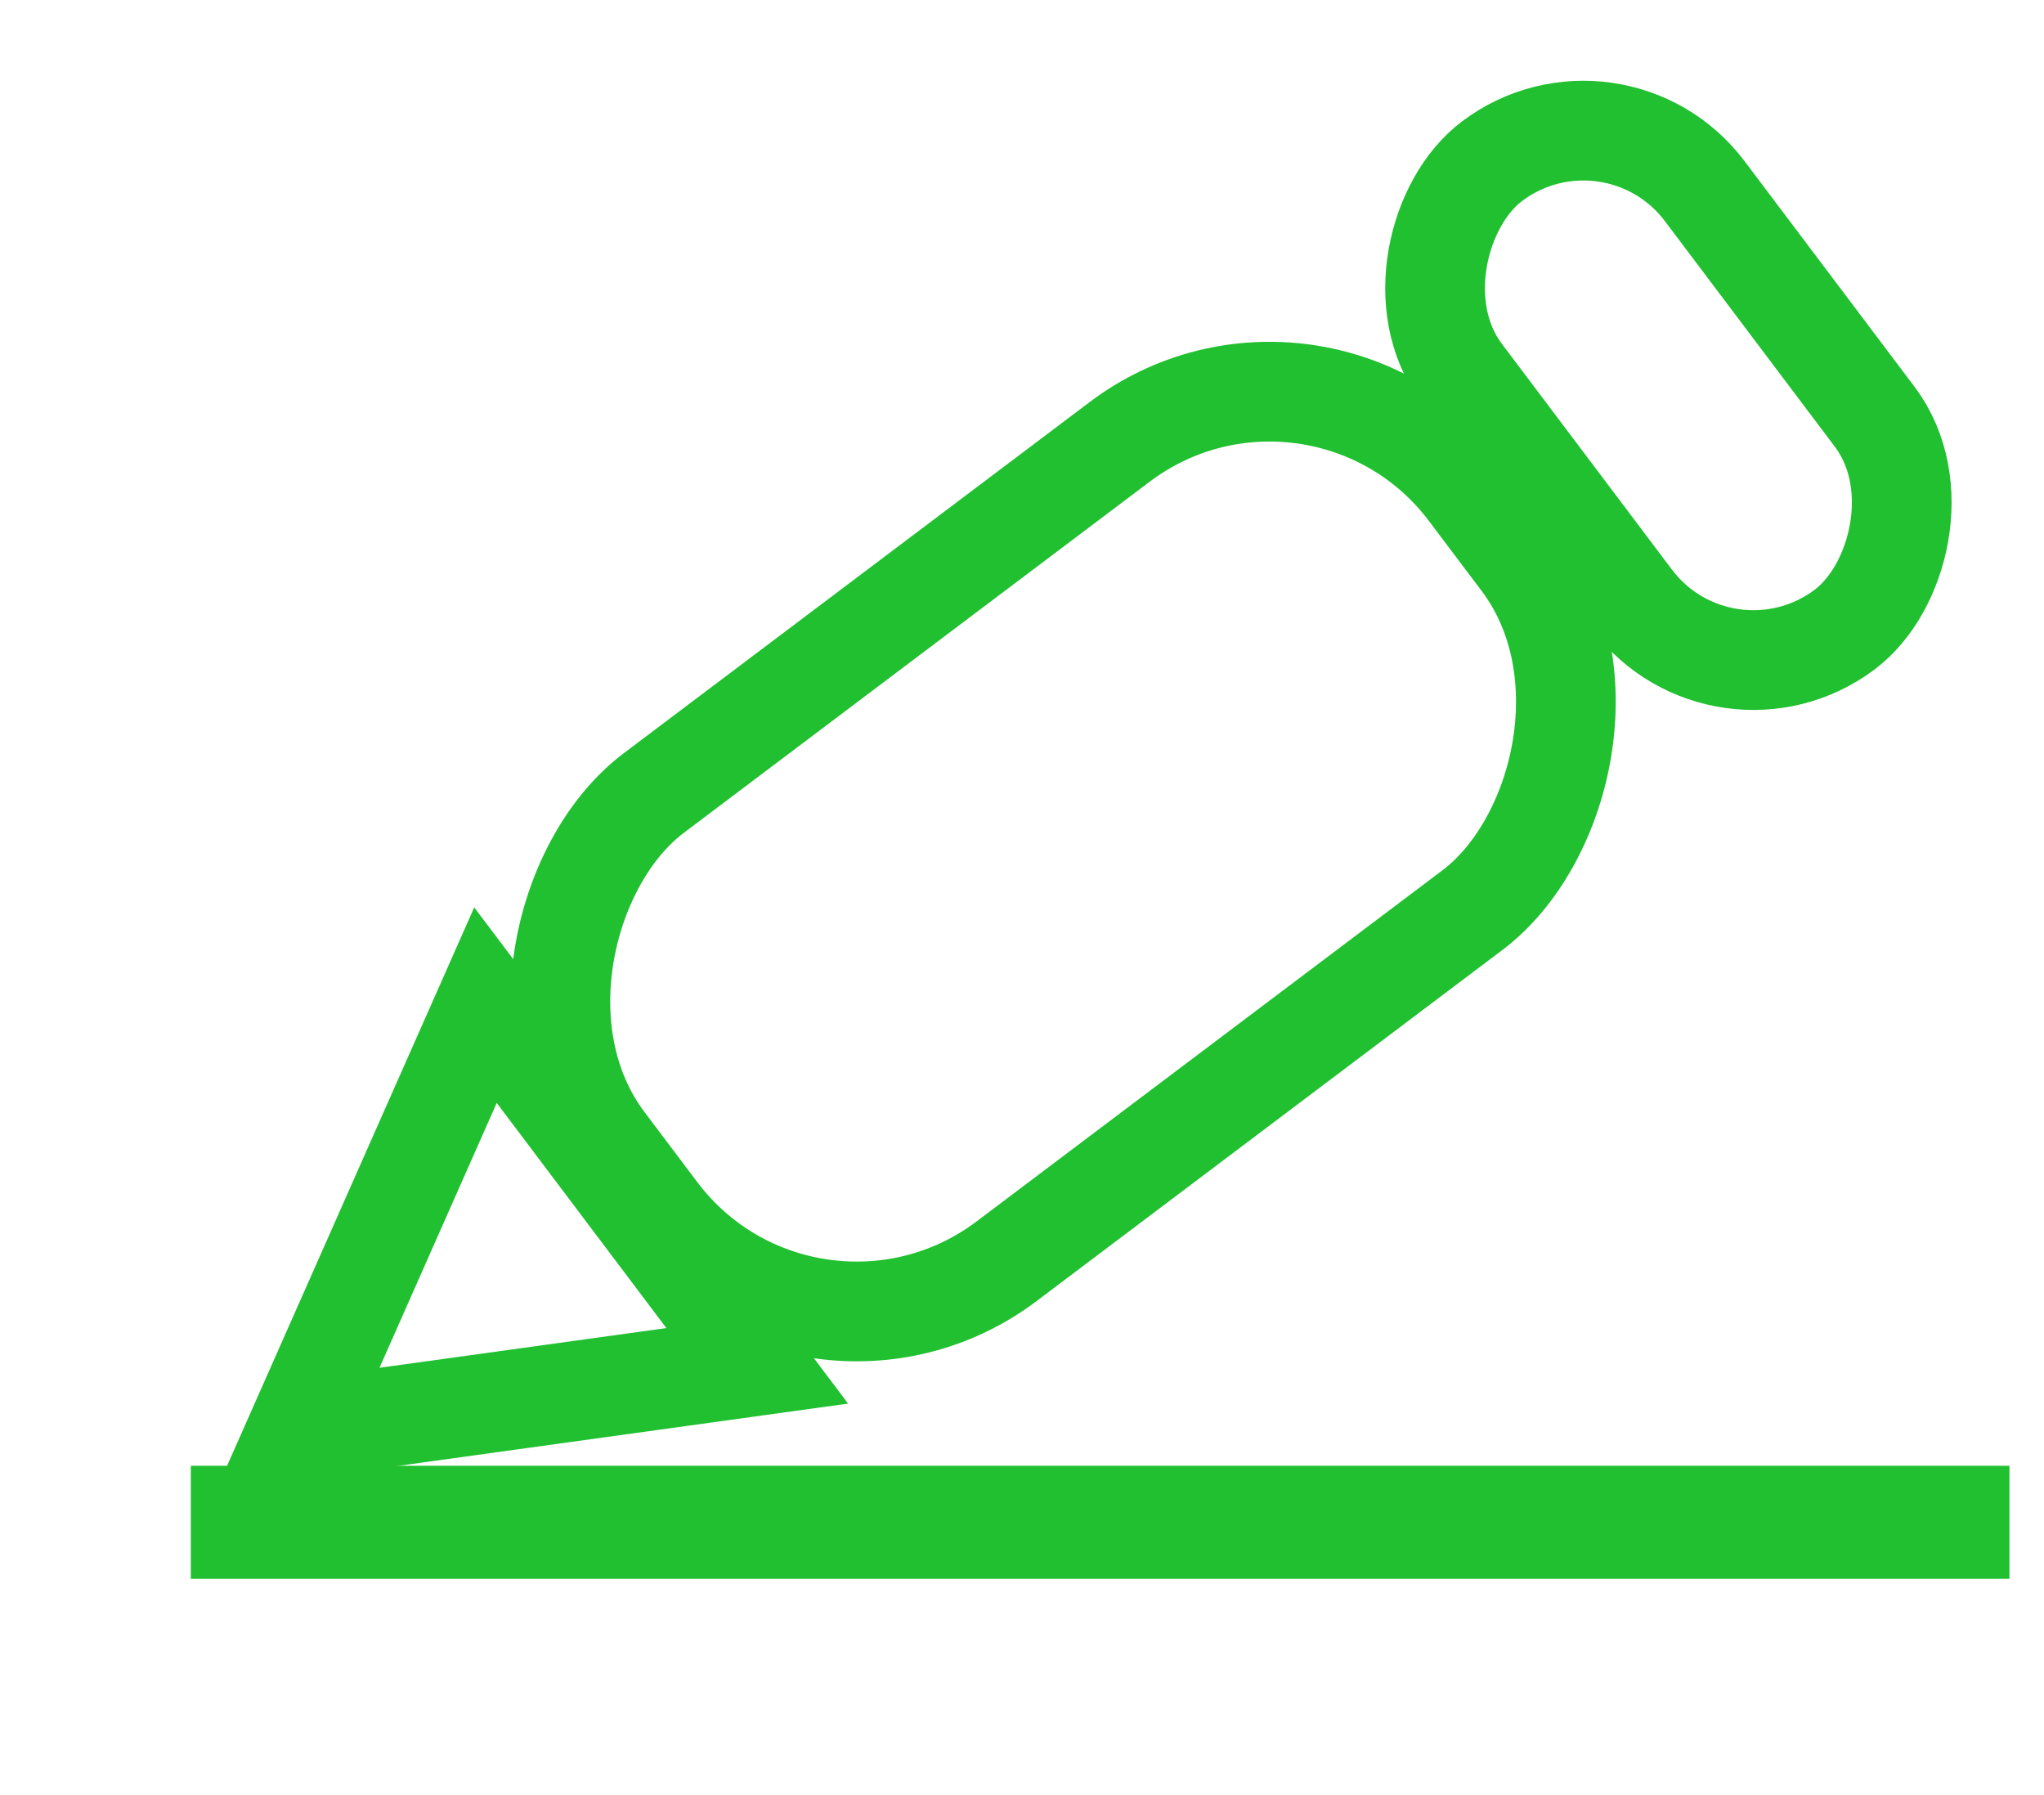 <svg width="41" height="36" viewBox="0 0 41 36" fill="none" xmlns="http://www.w3.org/2000/svg">
<path d="M15.189 27.391L5.971 28.667L9.738 20.158L15.189 27.391Z" stroke="#20C030" stroke-width="2"/>
<rect x="26.452" y="5.853" width="11.758" height="21.7" rx="5" transform="rotate(53 26.452 5.853)" stroke="#20C030" stroke-width="2"/>
<rect x="32.361" y="1.4" width="11.758" height="6.093" rx="3.046" transform="rotate(53 32.361 1.4)" stroke="#20C030" stroke-width="2"/>
<rect x="4.328" y="29.896" width="35.479" height="1.267" fill="#20C030"/>
<rect x="4.328" y="29.896" width="35.479" height="1.267" stroke="#20C030"/>
</svg>
